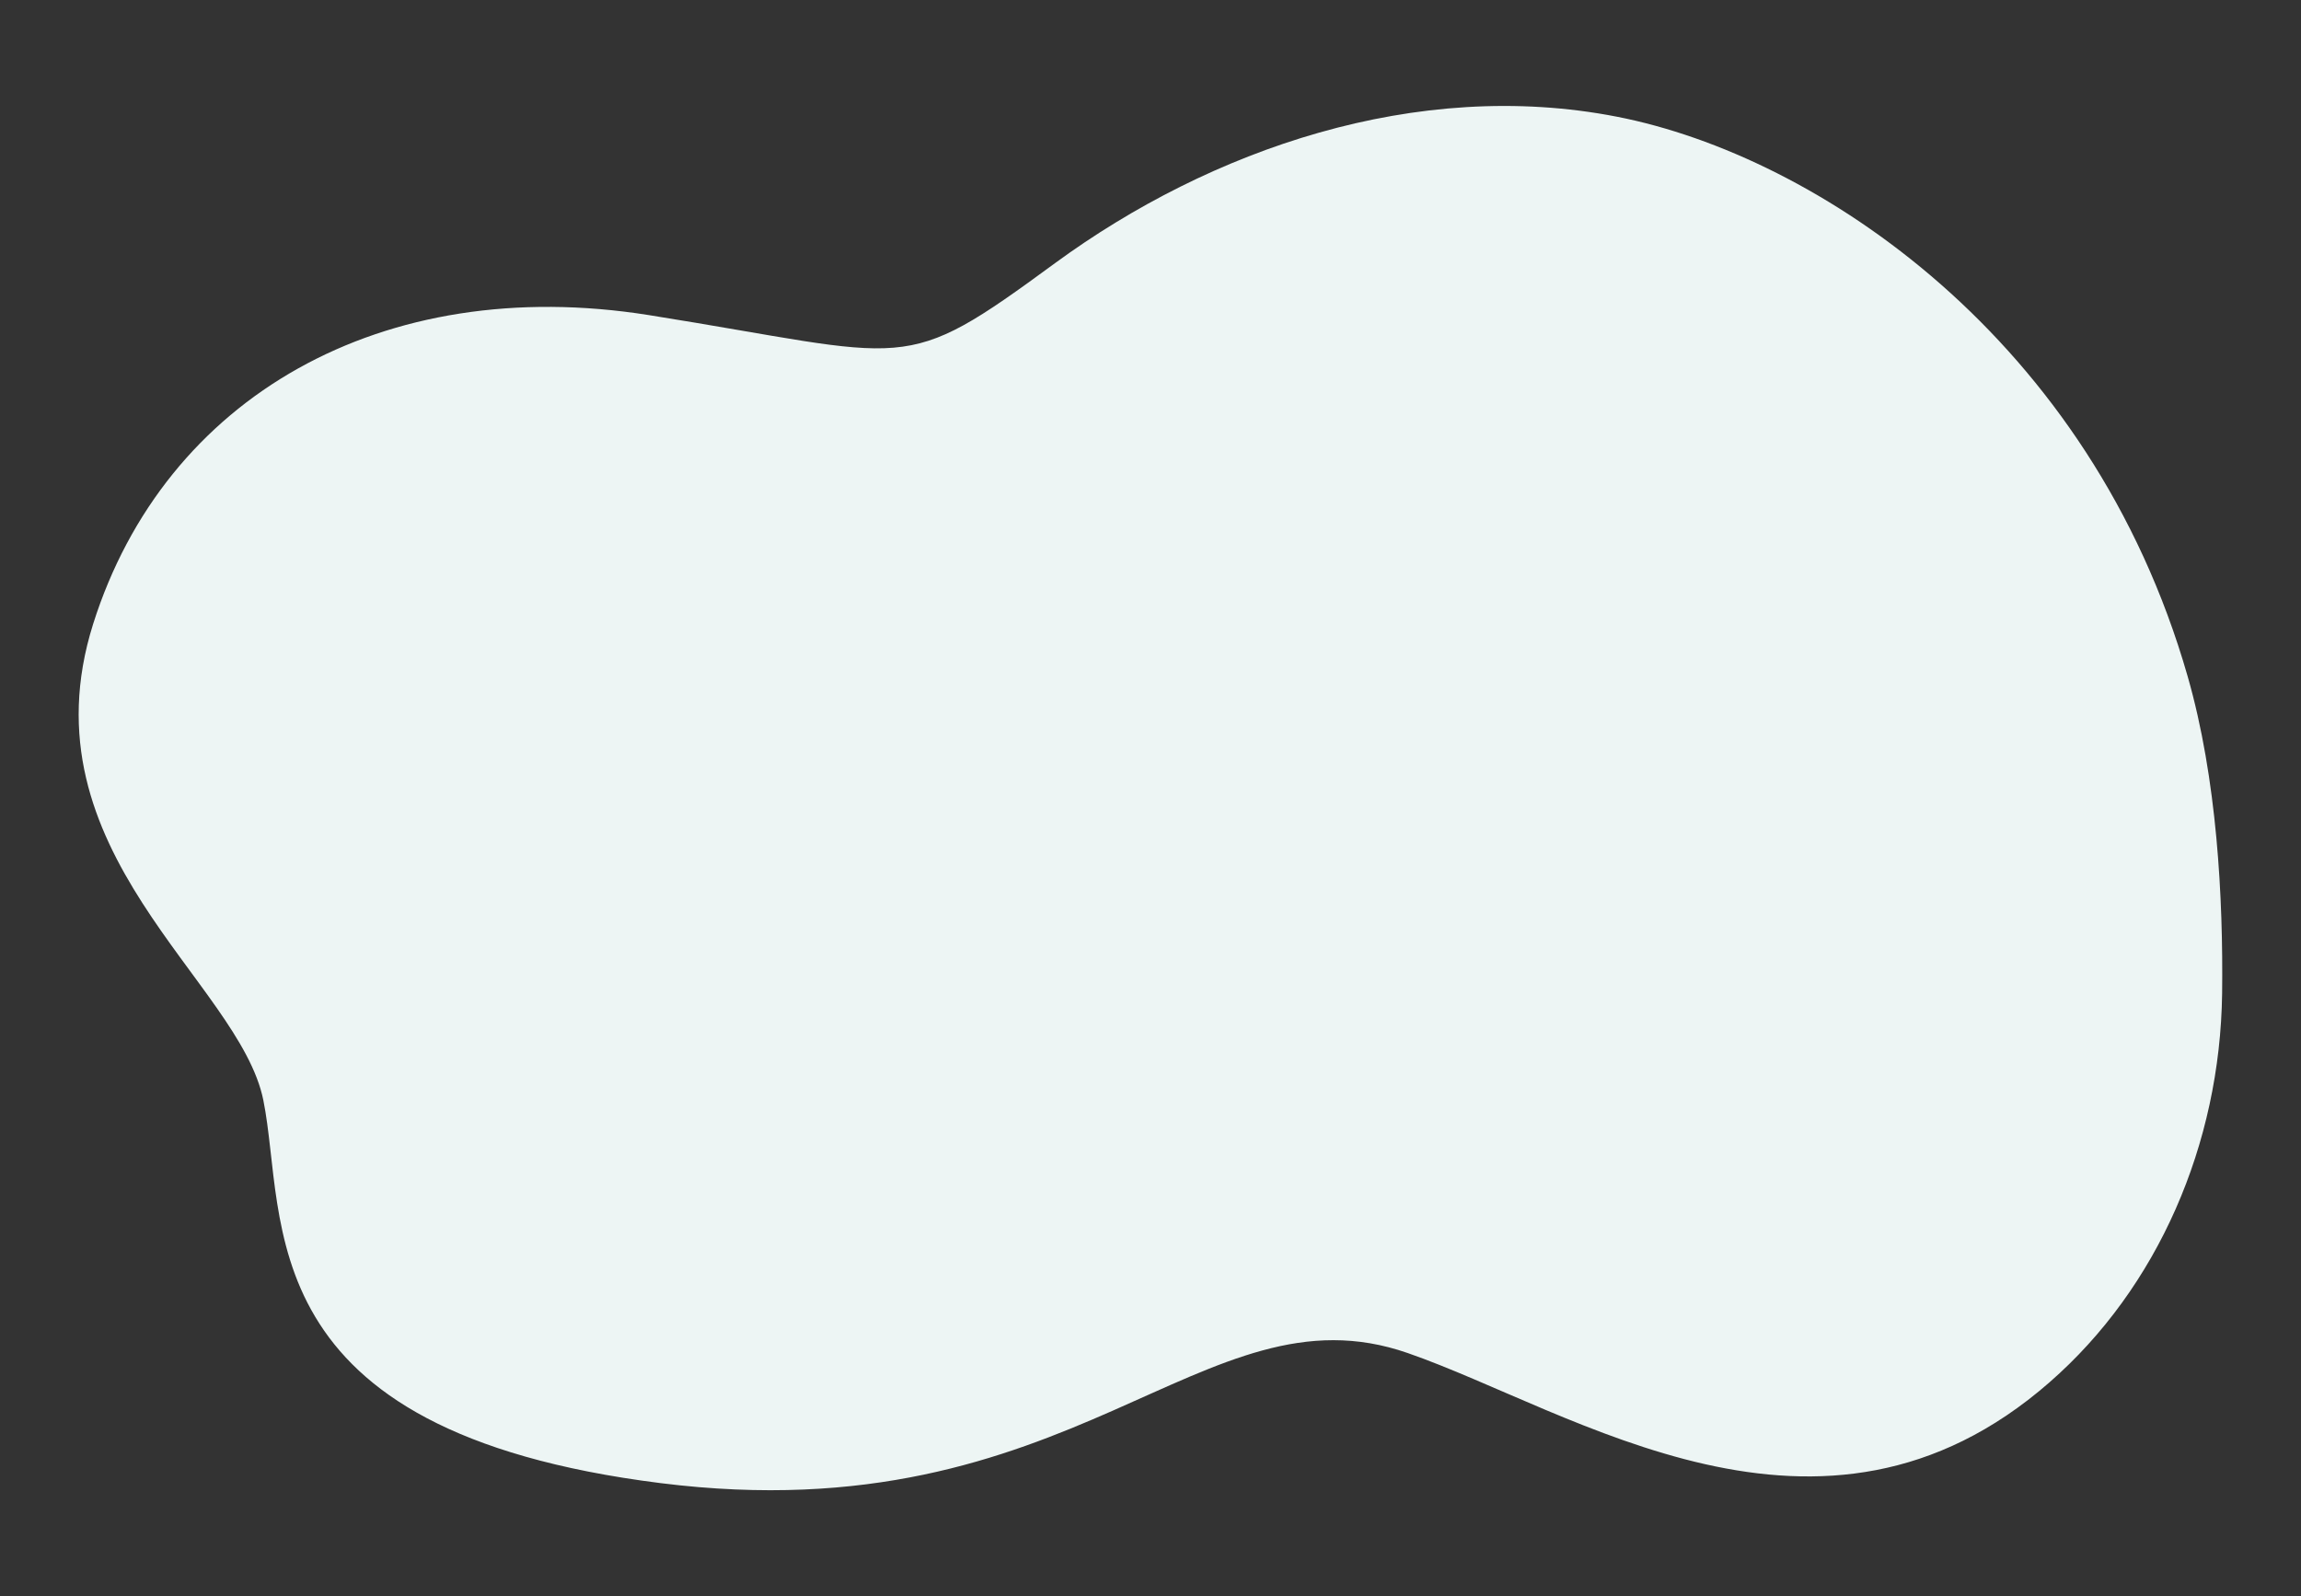 <?xml version="1.0" encoding="UTF-8"?> <svg xmlns="http://www.w3.org/2000/svg" id="_Слой_1" data-name="Слой 1" viewBox="0 0 222 154"><rect x="0" y="0" width="222" height="154" fill="#333333" stroke="none"/> <defs> <style> .cls-1 { fill: #edf5f4; } </style> </defs> <path class="cls-1" d="m197.75,133.35c10.43-9.11,16.45-22.95,16.64-37.51.11-9.19-.49-20.72-3.33-30.6-9.34-32.56-35.74-50.21-55.06-53.98-19.31-3.77-39.21,3.15-54.2,14.12-14.98,10.99-13.54,9.11-39.2,5.02-25.66-4.08-46.69,7.86-53.62,29.82-6.92,21.98,14.12,34.43,16.43,45.94,2.31,11.51-1.73,31.9,38.33,36.93,40.08,5.02,52.19-19.47,72.08-12.55,16,5.56,39.86,22.09,61.92,2.82h0Z"></path> </svg> 